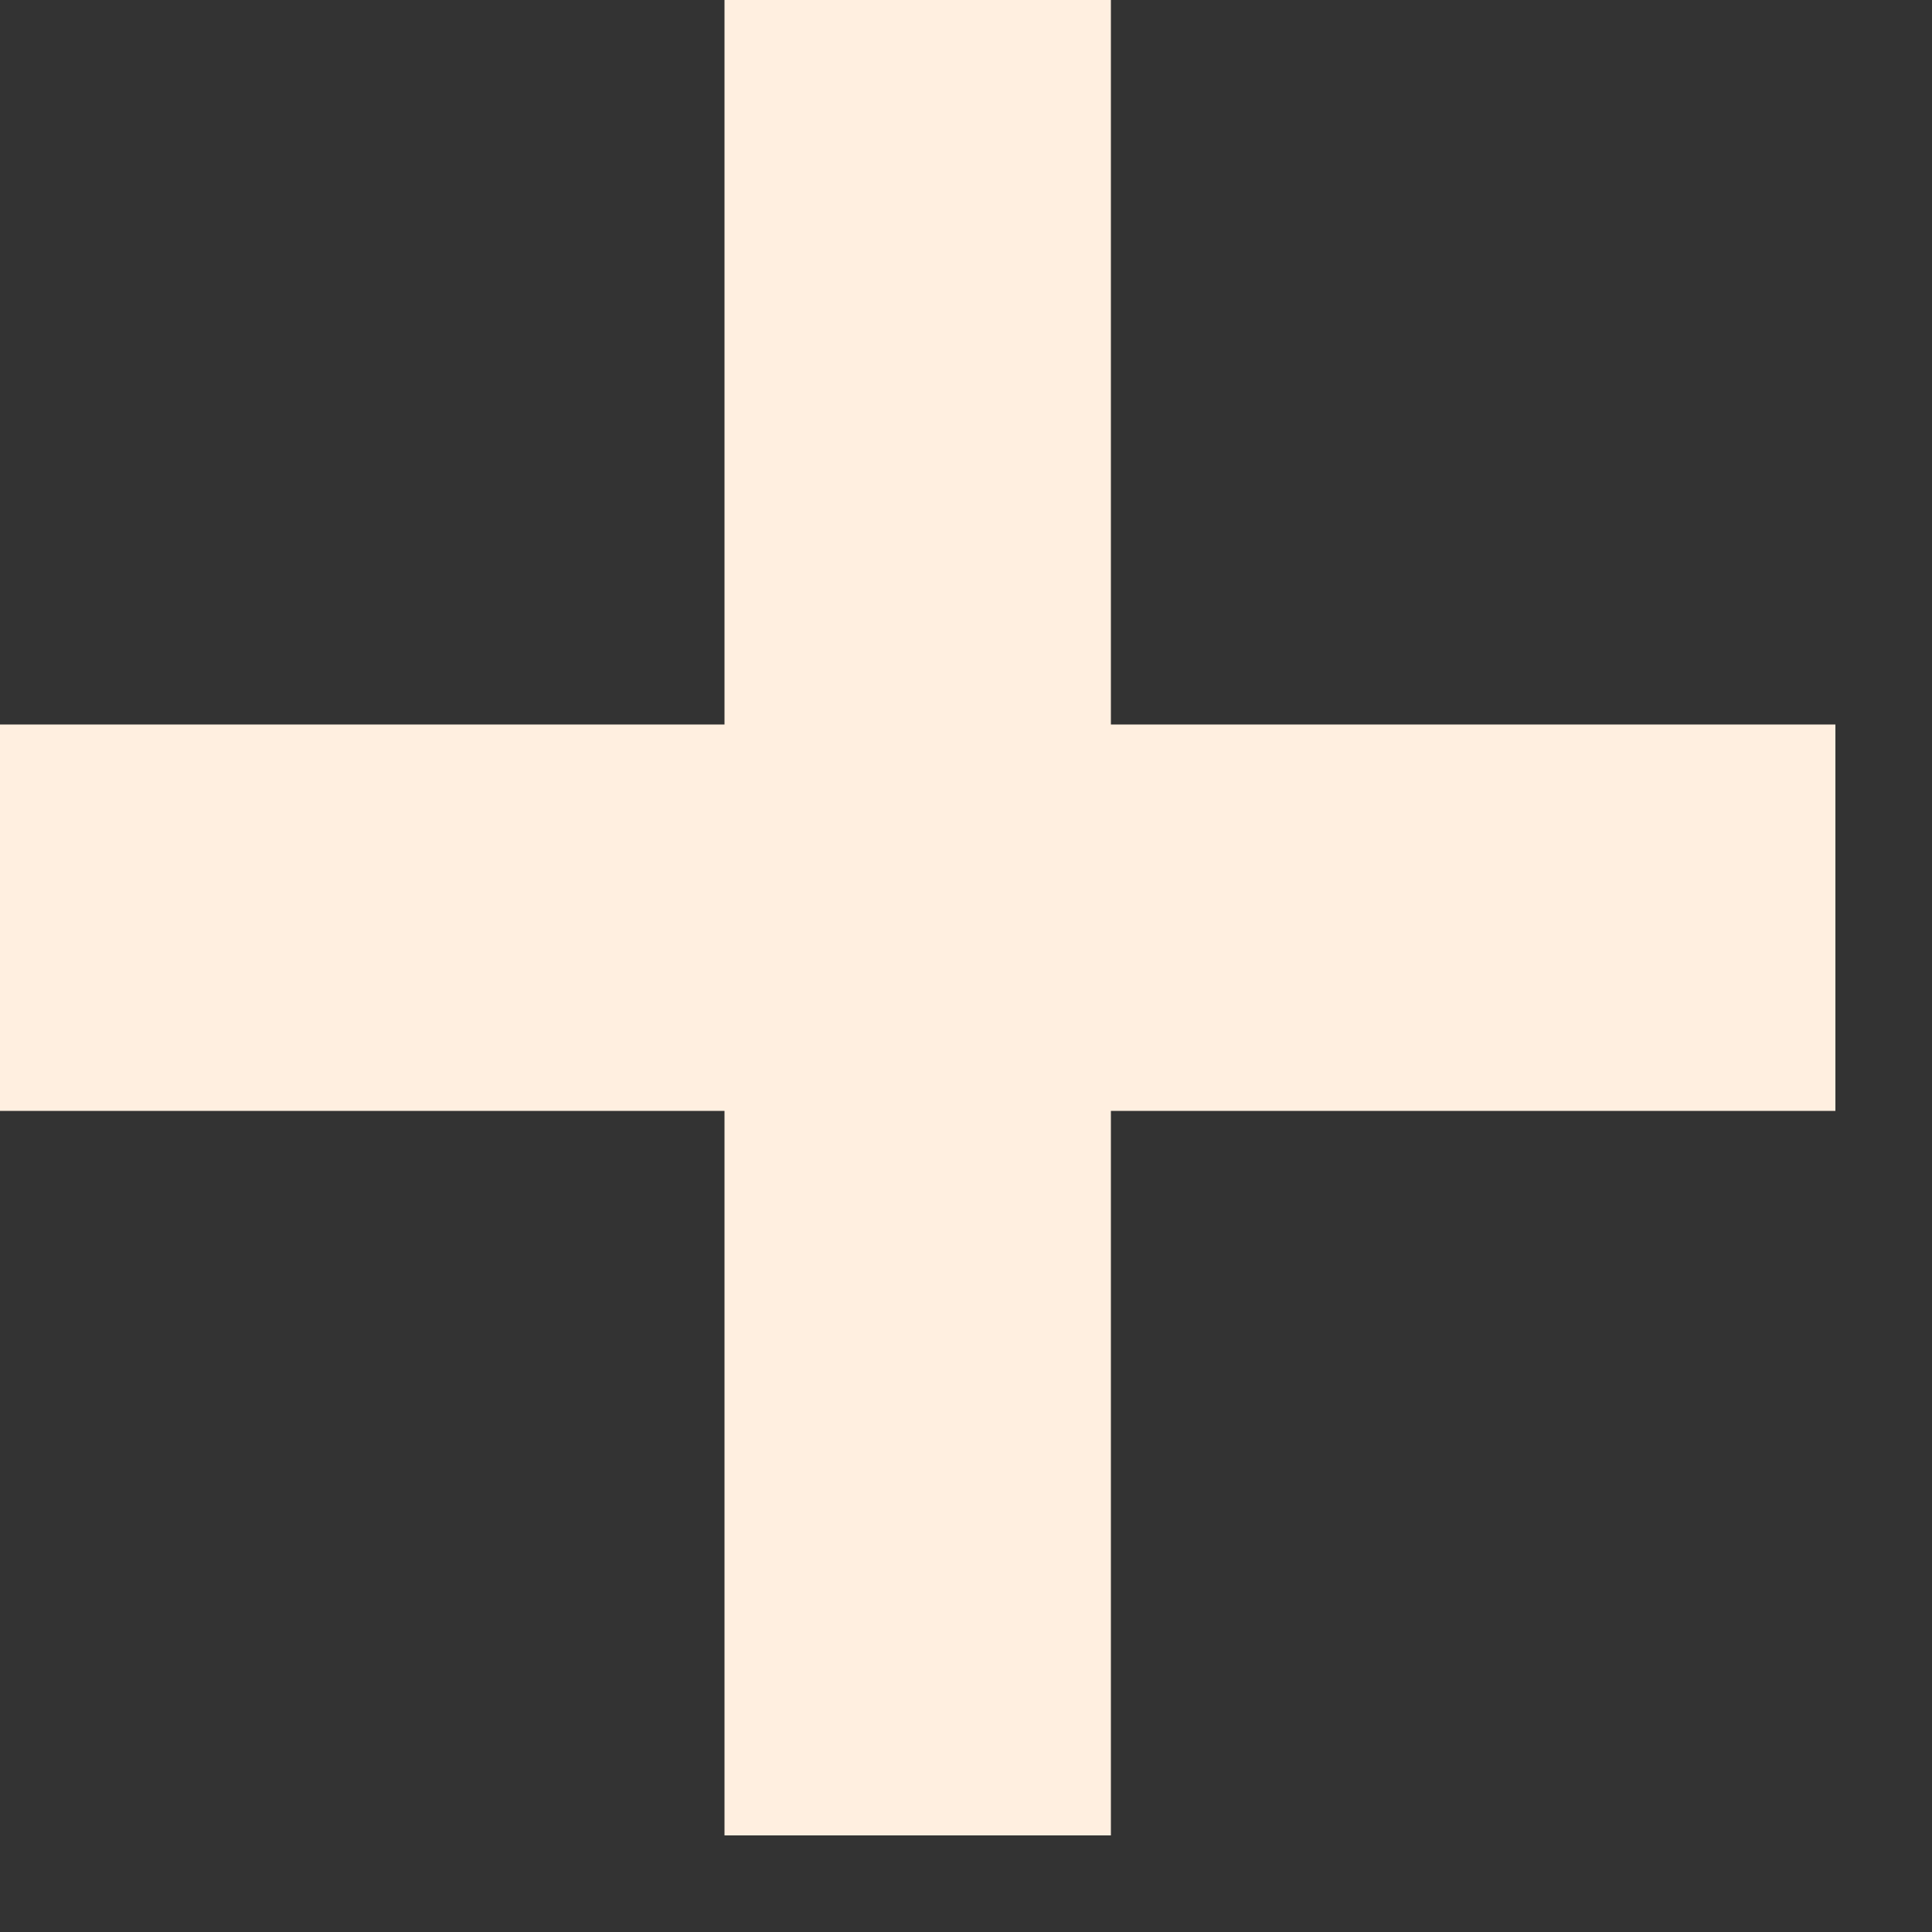 <svg width="10" height="10" viewBox="0 0 10 10" fill="none" xmlns="http://www.w3.org/2000/svg">
<rect x="0" y="0" width="10" height="10" fill="#333333" stroke="none"/>
<path d="M4.75 0V9.5" stroke="#FFEFE0" stroke-width="2"/>
<path d="M9.5 4.75L0 4.75" stroke="#FFEFE0" stroke-width="2"/>
</svg>

